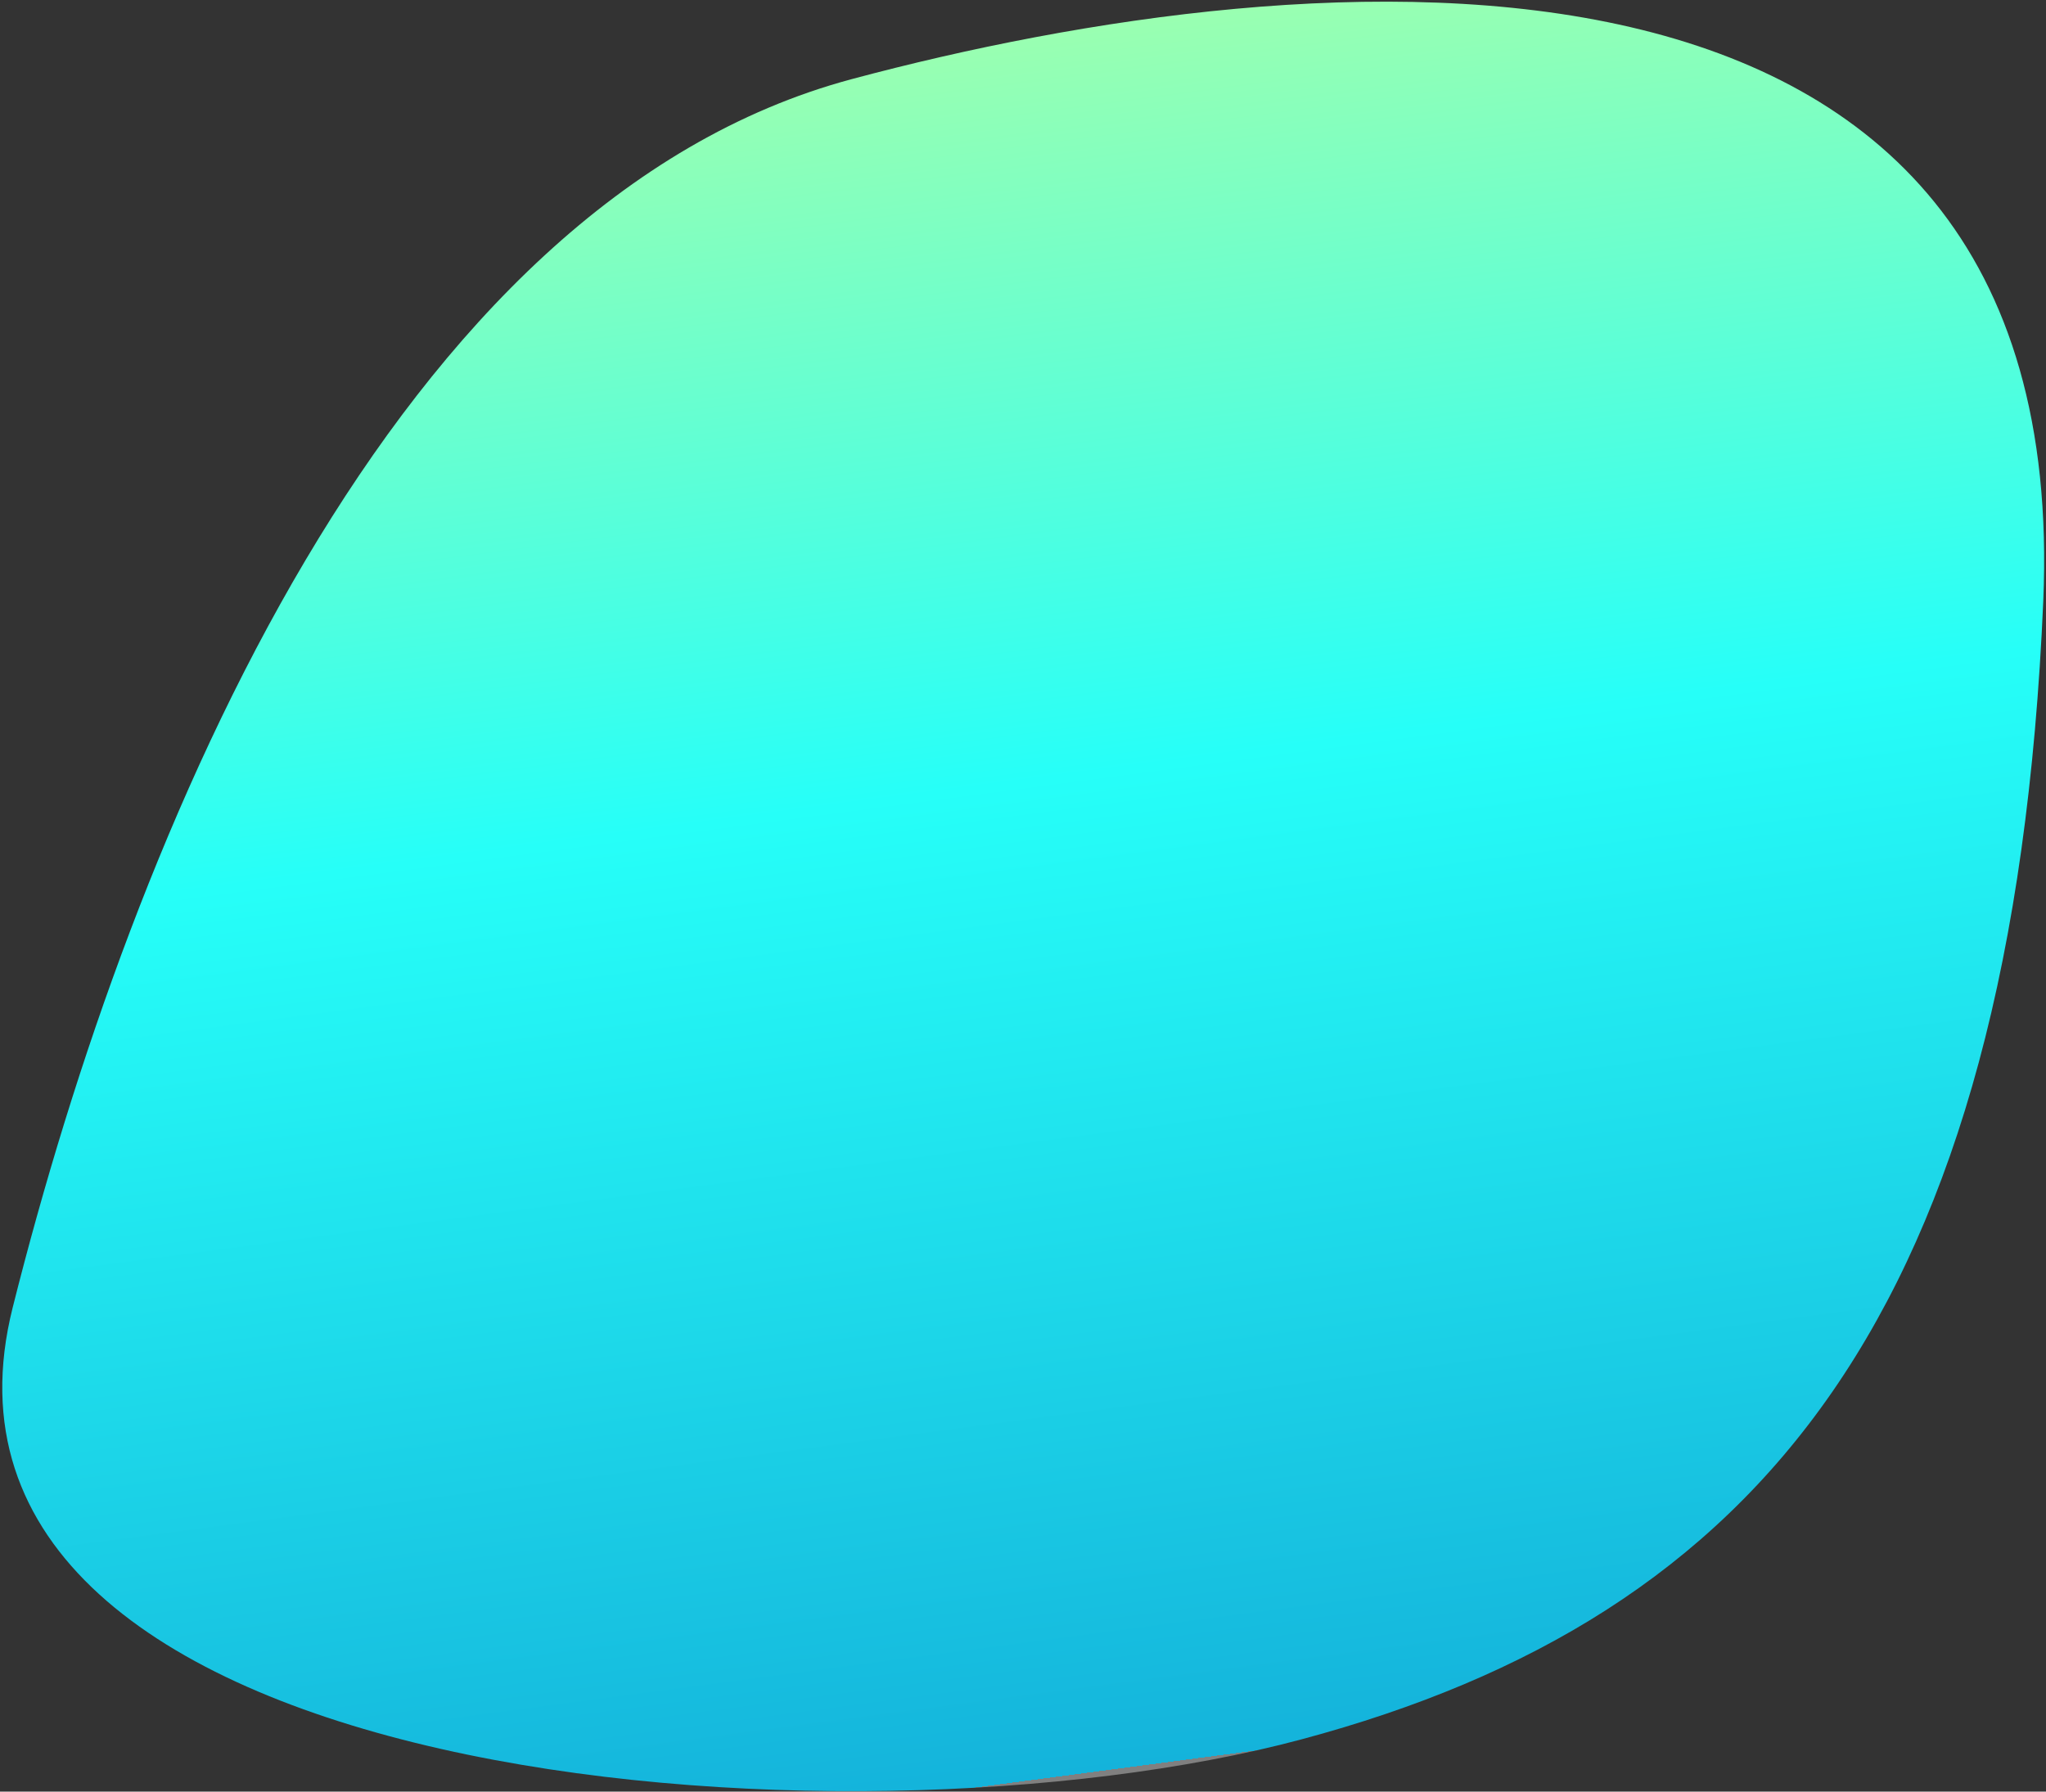 <svg xmlns="http://www.w3.org/2000/svg" width="757" height="663"><rect width="100%" height="100%" fill="#333333" stroke="none"/><defs><linearGradient id="a" x1="358.65" x2="456.6" y1="-92.84" y2="648.82" gradientUnits="userSpaceOnUse"><stop offset="0" stop-color="#c7ff95"/><stop offset=".51" stop-color="#26fff8"/><stop offset="1" stop-color="#14b3db"/><stop offset="1" stop-color="gray"/></linearGradient></defs><path fill="url(#a)" d="M315.124 29.283C484.498-16.1 767.322-41.025 755.984 222.491c-11.34 263.516-104.995 375.756-274.37 421.14C312.24 689.015-39.8 660.879 4.69 483.872 49.18 306.864 145.75 74.667 315.124 29.283z"/></svg>